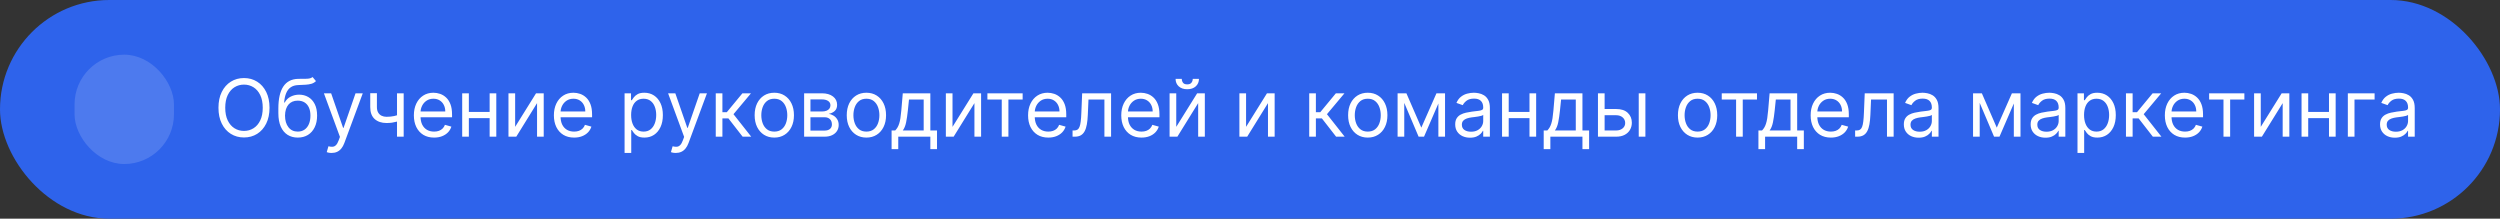 <?xml version="1.0" encoding="UTF-8"?> <svg xmlns="http://www.w3.org/2000/svg" width="503" height="44" viewBox="0 0 503 44" fill="none"><rect x="0" y="0" width="503" height="44" fill="#333333" stroke="none"/> <rect width="503" height="44" rx="22" fill="#2E63EB"></rect> <rect x="15" y="11" width="20" height="22" rx="10" fill="#4D7AEE"></rect> <path d="M54.227 21.682C54.227 22.909 54.006 23.97 53.562 24.864C53.119 25.758 52.511 26.447 51.739 26.932C50.966 27.417 50.083 27.659 49.091 27.659C48.099 27.659 47.216 27.417 46.443 26.932C45.67 26.447 45.062 25.758 44.619 24.864C44.176 23.97 43.955 22.909 43.955 21.682C43.955 20.454 44.176 19.394 44.619 18.5C45.062 17.606 45.67 16.917 46.443 16.432C47.216 15.947 48.099 15.704 49.091 15.704C50.083 15.704 50.966 15.947 51.739 16.432C52.511 16.917 53.119 17.606 53.562 18.5C54.006 19.394 54.227 20.454 54.227 21.682ZM52.864 21.682C52.864 20.674 52.695 19.824 52.358 19.131C52.025 18.438 51.572 17.913 51 17.557C50.432 17.201 49.795 17.023 49.091 17.023C48.386 17.023 47.748 17.201 47.176 17.557C46.608 17.913 46.155 18.438 45.818 19.131C45.485 19.824 45.318 20.674 45.318 21.682C45.318 22.689 45.485 23.54 45.818 24.233C46.155 24.926 46.608 25.451 47.176 25.807C47.748 26.163 48.386 26.341 49.091 26.341C49.795 26.341 50.432 26.163 51 25.807C51.572 25.451 52.025 24.926 52.358 24.233C52.695 23.54 52.864 22.689 52.864 21.682ZM62.892 15.5L63.574 16.318C63.309 16.576 63.002 16.756 62.653 16.858C62.305 16.96 61.911 17.023 61.472 17.046C61.032 17.068 60.544 17.091 60.006 17.114C59.4 17.136 58.898 17.284 58.5 17.557C58.102 17.829 57.795 18.224 57.58 18.739C57.364 19.254 57.225 19.886 57.165 20.636H57.278C57.574 20.091 57.983 19.689 58.506 19.432C59.028 19.174 59.589 19.046 60.188 19.046C60.869 19.046 61.483 19.204 62.028 19.523C62.574 19.841 63.006 20.312 63.324 20.938C63.642 21.562 63.801 22.333 63.801 23.25C63.801 24.163 63.638 24.951 63.312 25.614C62.99 26.276 62.538 26.788 61.955 27.148C61.375 27.504 60.695 27.682 59.915 27.682C59.135 27.682 58.451 27.498 57.864 27.131C57.276 26.759 56.82 26.21 56.494 25.483C56.169 24.752 56.006 23.849 56.006 22.773V21.841C56.006 19.898 56.335 18.424 56.994 17.421C57.657 16.417 58.653 15.898 59.983 15.864C60.453 15.848 60.871 15.845 61.239 15.852C61.606 15.86 61.926 15.843 62.199 15.801C62.472 15.759 62.703 15.659 62.892 15.5ZM59.915 26.477C60.441 26.477 60.894 26.345 61.273 26.079C61.655 25.814 61.949 25.441 62.153 24.96C62.358 24.475 62.46 23.905 62.46 23.25C62.46 22.614 62.356 22.072 62.148 21.625C61.943 21.178 61.65 20.837 61.267 20.602C60.885 20.367 60.426 20.25 59.892 20.25C59.502 20.25 59.151 20.316 58.841 20.449C58.53 20.581 58.265 20.776 58.045 21.034C57.826 21.292 57.655 21.606 57.534 21.977C57.417 22.349 57.354 22.773 57.347 23.25C57.347 24.227 57.576 25.009 58.034 25.597C58.492 26.184 59.119 26.477 59.915 26.477ZM66.716 30.773C66.489 30.773 66.286 30.754 66.108 30.716C65.93 30.682 65.807 30.648 65.739 30.614L66.079 29.432C66.405 29.515 66.693 29.546 66.943 29.523C67.193 29.5 67.415 29.388 67.608 29.188C67.805 28.991 67.985 28.671 68.148 28.227L68.398 27.546L65.171 18.773H66.625L69.034 25.727H69.125L71.534 18.773H72.989L69.284 28.773C69.117 29.224 68.911 29.597 68.665 29.892C68.419 30.191 68.133 30.413 67.807 30.557C67.485 30.701 67.121 30.773 66.716 30.773ZM81.22 18.773V27.5H79.879V18.773H81.22ZM80.697 22.932V24.182C80.394 24.296 80.093 24.396 79.794 24.483C79.495 24.566 79.18 24.633 78.851 24.682C78.521 24.727 78.16 24.75 77.766 24.75C76.777 24.75 75.983 24.483 75.385 23.949C74.79 23.415 74.493 22.614 74.493 21.546V18.75H75.834V21.546C75.834 21.992 75.919 22.36 76.09 22.648C76.26 22.936 76.491 23.15 76.783 23.29C77.074 23.43 77.402 23.5 77.766 23.5C78.334 23.5 78.847 23.449 79.305 23.347C79.767 23.241 80.231 23.102 80.697 22.932ZM87.34 27.682C86.499 27.682 85.773 27.496 85.163 27.125C84.557 26.75 84.09 26.227 83.76 25.557C83.434 24.883 83.271 24.099 83.271 23.204C83.271 22.311 83.434 21.523 83.76 20.841C84.09 20.155 84.548 19.621 85.135 19.239C85.726 18.852 86.415 18.659 87.203 18.659C87.658 18.659 88.106 18.735 88.55 18.886C88.993 19.038 89.396 19.284 89.76 19.625C90.124 19.962 90.413 20.409 90.629 20.966C90.845 21.523 90.953 22.208 90.953 23.023V23.591H84.226V22.432H89.59C89.59 21.939 89.491 21.5 89.294 21.114C89.101 20.727 88.824 20.422 88.465 20.199C88.108 19.975 87.688 19.864 87.203 19.864C86.669 19.864 86.207 19.996 85.817 20.261C85.43 20.523 85.133 20.864 84.925 21.284C84.716 21.704 84.612 22.155 84.612 22.636V23.409C84.612 24.068 84.726 24.627 84.953 25.085C85.184 25.54 85.504 25.886 85.913 26.125C86.322 26.36 86.798 26.477 87.34 26.477C87.692 26.477 88.01 26.428 88.294 26.329C88.582 26.227 88.83 26.076 89.038 25.875C89.247 25.671 89.408 25.417 89.521 25.114L90.817 25.477C90.68 25.917 90.451 26.303 90.129 26.636C89.807 26.966 89.41 27.224 88.936 27.409C88.463 27.591 87.93 27.682 87.34 27.682ZM98.834 22.523V23.773H94.016V22.523H98.834ZM94.334 18.773V27.5H92.993V18.773H94.334ZM99.856 18.773V27.5H98.516V18.773H99.856ZM103.646 25.523L107.851 18.773H109.396V27.5H108.055V20.75L103.874 27.5H102.305V18.773H103.646V25.523ZM115.511 27.682C114.67 27.682 113.945 27.496 113.335 27.125C112.729 26.75 112.261 26.227 111.932 25.557C111.606 24.883 111.443 24.099 111.443 23.204C111.443 22.311 111.606 21.523 111.932 20.841C112.261 20.155 112.72 19.621 113.307 19.239C113.898 18.852 114.587 18.659 115.375 18.659C115.83 18.659 116.278 18.735 116.722 18.886C117.165 19.038 117.568 19.284 117.932 19.625C118.295 19.962 118.585 20.409 118.801 20.966C119.017 21.523 119.125 22.208 119.125 23.023V23.591H112.398V22.432H117.761C117.761 21.939 117.663 21.5 117.466 21.114C117.273 20.727 116.996 20.422 116.636 20.199C116.28 19.975 115.86 19.864 115.375 19.864C114.841 19.864 114.379 19.996 113.989 20.261C113.602 20.523 113.305 20.864 113.097 21.284C112.888 21.704 112.784 22.155 112.784 22.636V23.409C112.784 24.068 112.898 24.627 113.125 25.085C113.356 25.54 113.676 25.886 114.085 26.125C114.494 26.36 114.97 26.477 115.511 26.477C115.864 26.477 116.182 26.428 116.466 26.329C116.754 26.227 117.002 26.076 117.21 25.875C117.419 25.671 117.58 25.417 117.693 25.114L118.989 25.477C118.852 25.917 118.623 26.303 118.301 26.636C117.979 26.966 117.581 27.224 117.108 27.409C116.634 27.591 116.102 27.682 115.511 27.682ZM125.665 30.773V18.773H126.96V20.159H127.119C127.218 20.008 127.354 19.814 127.528 19.579C127.706 19.341 127.96 19.129 128.29 18.943C128.623 18.754 129.074 18.659 129.642 18.659C130.377 18.659 131.025 18.843 131.585 19.21C132.146 19.578 132.583 20.099 132.898 20.773C133.212 21.447 133.369 22.242 133.369 23.159C133.369 24.083 133.212 24.884 132.898 25.562C132.583 26.237 132.148 26.759 131.591 27.131C131.034 27.498 130.392 27.682 129.665 27.682C129.104 27.682 128.655 27.589 128.318 27.403C127.981 27.214 127.722 27 127.54 26.761C127.358 26.519 127.218 26.318 127.119 26.159H127.006V30.773H125.665ZM126.983 23.136C126.983 23.796 127.08 24.377 127.273 24.881C127.466 25.381 127.748 25.773 128.119 26.057C128.491 26.337 128.945 26.477 129.483 26.477C130.044 26.477 130.511 26.329 130.886 26.034C131.265 25.735 131.549 25.333 131.739 24.829C131.932 24.322 132.028 23.758 132.028 23.136C132.028 22.523 131.934 21.97 131.744 21.477C131.559 20.981 131.277 20.589 130.898 20.301C130.523 20.009 130.051 19.864 129.483 19.864C128.938 19.864 128.479 20.002 128.108 20.278C127.737 20.551 127.456 20.934 127.267 21.426C127.078 21.915 126.983 22.485 126.983 23.136ZM135.966 30.773C135.739 30.773 135.536 30.754 135.358 30.716C135.18 30.682 135.057 30.648 134.989 30.614L135.33 29.432C135.655 29.515 135.943 29.546 136.193 29.523C136.443 29.5 136.665 29.388 136.858 29.188C137.055 28.991 137.235 28.671 137.398 28.227L137.648 27.546L134.42 18.773H135.875L138.284 25.727H138.375L140.784 18.773H142.239L138.534 28.773C138.367 29.224 138.161 29.597 137.915 29.892C137.669 30.191 137.383 30.413 137.057 30.557C136.735 30.701 136.371 30.773 135.966 30.773ZM144.009 27.5V18.773H145.349V22.568H146.236L149.372 18.773H151.099L147.577 22.977L151.145 27.5H149.418L146.554 23.818H145.349V27.5H144.009ZM155.788 27.682C155 27.682 154.309 27.494 153.714 27.119C153.124 26.744 152.661 26.22 152.328 25.546C151.999 24.871 151.834 24.083 151.834 23.182C151.834 22.273 151.999 21.479 152.328 20.801C152.661 20.123 153.124 19.597 153.714 19.222C154.309 18.847 155 18.659 155.788 18.659C156.576 18.659 157.266 18.847 157.857 19.222C158.451 19.597 158.913 20.123 159.243 20.801C159.576 21.479 159.743 22.273 159.743 23.182C159.743 24.083 159.576 24.871 159.243 25.546C158.913 26.22 158.451 26.744 157.857 27.119C157.266 27.494 156.576 27.682 155.788 27.682ZM155.788 26.477C156.387 26.477 156.879 26.324 157.266 26.017C157.652 25.71 157.938 25.307 158.124 24.807C158.309 24.307 158.402 23.765 158.402 23.182C158.402 22.599 158.309 22.055 158.124 21.551C157.938 21.047 157.652 20.64 157.266 20.329C156.879 20.019 156.387 19.864 155.788 19.864C155.19 19.864 154.697 20.019 154.311 20.329C153.925 20.64 153.639 21.047 153.453 21.551C153.268 22.055 153.175 22.599 153.175 23.182C153.175 23.765 153.268 24.307 153.453 24.807C153.639 25.307 153.925 25.71 154.311 26.017C154.697 26.324 155.19 26.477 155.788 26.477ZM161.79 27.5V18.773H165.358C166.297 18.773 167.044 18.985 167.597 19.409C168.15 19.833 168.426 20.394 168.426 21.091C168.426 21.621 168.269 22.032 167.955 22.324C167.64 22.612 167.237 22.807 166.744 22.909C167.066 22.954 167.379 23.068 167.682 23.25C167.989 23.432 168.242 23.682 168.443 24C168.644 24.314 168.744 24.701 168.744 25.159C168.744 25.606 168.631 26.006 168.403 26.358C168.176 26.71 167.85 26.989 167.426 27.193C167.002 27.398 166.494 27.5 165.903 27.5H161.79ZM163.062 26.273H165.903C166.366 26.273 166.727 26.163 166.989 25.943C167.25 25.724 167.381 25.424 167.381 25.046C167.381 24.595 167.25 24.241 166.989 23.983C166.727 23.722 166.366 23.591 165.903 23.591H163.062V26.273ZM163.062 22.432H165.358C165.718 22.432 166.027 22.383 166.284 22.284C166.542 22.182 166.739 22.038 166.875 21.852C167.015 21.663 167.085 21.439 167.085 21.182C167.085 20.814 166.932 20.526 166.625 20.318C166.318 20.106 165.896 20 165.358 20H163.062V22.432ZM174.32 27.682C173.532 27.682 172.84 27.494 172.246 27.119C171.655 26.744 171.193 26.22 170.859 25.546C170.53 24.871 170.365 24.083 170.365 23.182C170.365 22.273 170.53 21.479 170.859 20.801C171.193 20.123 171.655 19.597 172.246 19.222C172.84 18.847 173.532 18.659 174.32 18.659C175.107 18.659 175.797 18.847 176.388 19.222C176.982 19.597 177.445 20.123 177.774 20.801C178.107 21.479 178.274 22.273 178.274 23.182C178.274 24.083 178.107 24.871 177.774 25.546C177.445 26.22 176.982 26.744 176.388 27.119C175.797 27.494 175.107 27.682 174.32 27.682ZM174.32 26.477C174.918 26.477 175.411 26.324 175.797 26.017C176.183 25.71 176.469 25.307 176.655 24.807C176.84 24.307 176.933 23.765 176.933 23.182C176.933 22.599 176.84 22.055 176.655 21.551C176.469 21.047 176.183 20.64 175.797 20.329C175.411 20.019 174.918 19.864 174.32 19.864C173.721 19.864 173.229 20.019 172.842 20.329C172.456 20.64 172.17 21.047 171.984 21.551C171.799 22.055 171.706 22.599 171.706 23.182C171.706 23.765 171.799 24.307 171.984 24.807C172.17 25.307 172.456 25.71 172.842 26.017C173.229 26.324 173.721 26.477 174.32 26.477ZM179.389 30V26.25H180.116C180.295 26.064 180.448 25.864 180.577 25.648C180.705 25.432 180.817 25.176 180.912 24.881C181.01 24.581 181.094 24.218 181.162 23.79C181.23 23.358 181.291 22.837 181.344 22.227L181.639 18.773H187.185V26.25H188.526V30H187.185V27.5H180.73V30H179.389ZM181.639 26.25H185.844V20.023H182.889L182.662 22.227C182.567 23.14 182.45 23.938 182.31 24.619C182.17 25.301 181.946 25.845 181.639 26.25ZM191.646 25.523L195.851 18.773H197.396V27.5H196.055V20.75L191.874 27.5H190.305V18.773H191.646V25.523ZM198.665 20.023V18.773H205.756V20.023H202.892V27.5H201.551V20.023H198.665ZM210.918 27.682C210.077 27.682 209.351 27.496 208.741 27.125C208.135 26.75 207.668 26.227 207.338 25.557C207.012 24.883 206.849 24.099 206.849 23.204C206.849 22.311 207.012 21.523 207.338 20.841C207.668 20.155 208.126 19.621 208.713 19.239C209.304 18.852 209.993 18.659 210.781 18.659C211.236 18.659 211.685 18.735 212.128 18.886C212.571 19.038 212.974 19.284 213.338 19.625C213.702 19.962 213.991 20.409 214.207 20.966C214.423 21.523 214.531 22.208 214.531 23.023V23.591H207.804V22.432H213.168C213.168 21.939 213.069 21.5 212.872 21.114C212.679 20.727 212.402 20.422 212.043 20.199C211.687 19.975 211.266 19.864 210.781 19.864C210.247 19.864 209.785 19.996 209.395 20.261C209.009 20.523 208.711 20.864 208.503 21.284C208.295 21.704 208.19 22.155 208.19 22.636V23.409C208.19 24.068 208.304 24.627 208.531 25.085C208.762 25.54 209.082 25.886 209.491 26.125C209.901 26.36 210.376 26.477 210.918 26.477C211.27 26.477 211.588 26.428 211.872 26.329C212.16 26.227 212.408 26.076 212.616 25.875C212.825 25.671 212.986 25.417 213.099 25.114L214.395 25.477C214.259 25.917 214.029 26.303 213.707 26.636C213.385 26.966 212.988 27.224 212.514 27.409C212.041 27.591 211.509 27.682 210.918 27.682ZM215.798 27.5V26.25H216.116C216.378 26.25 216.596 26.199 216.77 26.097C216.944 25.991 217.084 25.807 217.19 25.546C217.3 25.28 217.384 24.913 217.44 24.443C217.501 23.97 217.545 23.367 217.571 22.636L217.73 18.773H223.548V27.5H222.207V20.023H219.003L218.866 23.136C218.836 23.852 218.772 24.483 218.673 25.028C218.579 25.57 218.433 26.025 218.236 26.392C218.043 26.759 217.785 27.036 217.463 27.222C217.141 27.407 216.738 27.5 216.253 27.5H215.798ZM229.668 27.682C228.827 27.682 228.101 27.496 227.491 27.125C226.885 26.75 226.418 26.227 226.088 25.557C225.762 24.883 225.599 24.099 225.599 23.204C225.599 22.311 225.762 21.523 226.088 20.841C226.418 20.155 226.876 19.621 227.463 19.239C228.054 18.852 228.743 18.659 229.531 18.659C229.986 18.659 230.435 18.735 230.878 18.886C231.321 19.038 231.724 19.284 232.088 19.625C232.452 19.962 232.741 20.409 232.957 20.966C233.173 21.523 233.281 22.208 233.281 23.023V23.591H226.554V22.432H231.918C231.918 21.939 231.819 21.5 231.622 21.114C231.429 20.727 231.152 20.422 230.793 20.199C230.437 19.975 230.016 19.864 229.531 19.864C228.997 19.864 228.535 19.996 228.145 20.261C227.759 20.523 227.461 20.864 227.253 21.284C227.045 21.704 226.94 22.155 226.94 22.636V23.409C226.94 24.068 227.054 24.627 227.281 25.085C227.512 25.54 227.832 25.886 228.241 26.125C228.651 26.36 229.126 26.477 229.668 26.477C230.02 26.477 230.338 26.428 230.622 26.329C230.91 26.227 231.158 26.076 231.366 25.875C231.575 25.671 231.736 25.417 231.849 25.114L233.145 25.477C233.009 25.917 232.779 26.303 232.457 26.636C232.135 26.966 231.738 27.224 231.264 27.409C230.791 27.591 230.259 27.682 229.668 27.682ZM236.662 25.523L240.866 18.773H242.412V27.5H241.071V20.75L236.889 27.5H235.321V18.773H236.662V25.523ZM239.98 15.864H241.23C241.23 16.477 241.018 16.979 240.594 17.369C240.17 17.759 239.594 17.954 238.866 17.954C238.151 17.954 237.58 17.759 237.156 17.369C236.736 16.979 236.526 16.477 236.526 15.864H237.776C237.776 16.159 237.857 16.419 238.02 16.642C238.187 16.866 238.469 16.977 238.866 16.977C239.264 16.977 239.548 16.866 239.719 16.642C239.893 16.419 239.98 16.159 239.98 15.864ZM250.709 25.523L254.913 18.773H256.459V27.5H255.118V20.75L250.936 27.5H249.368V18.773H250.709V25.523ZM263.415 27.5V18.773H264.756V22.568H265.642L268.778 18.773H270.506L266.983 22.977L270.551 27.5H268.824L265.96 23.818H264.756V27.5H263.415ZM275.195 27.682C274.407 27.682 273.715 27.494 273.121 27.119C272.53 26.744 272.068 26.22 271.734 25.546C271.405 24.871 271.24 24.083 271.24 23.182C271.24 22.273 271.405 21.479 271.734 20.801C272.068 20.123 272.53 19.597 273.121 19.222C273.715 18.847 274.407 18.659 275.195 18.659C275.982 18.659 276.672 18.847 277.263 19.222C277.857 19.597 278.32 20.123 278.649 20.801C278.982 21.479 279.149 22.273 279.149 23.182C279.149 24.083 278.982 24.871 278.649 25.546C278.32 26.22 277.857 26.744 277.263 27.119C276.672 27.494 275.982 27.682 275.195 27.682ZM275.195 26.477C275.793 26.477 276.286 26.324 276.672 26.017C277.058 25.71 277.344 25.307 277.53 24.807C277.715 24.307 277.808 23.765 277.808 23.182C277.808 22.599 277.715 22.055 277.53 21.551C277.344 21.047 277.058 20.64 276.672 20.329C276.286 20.019 275.793 19.864 275.195 19.864C274.596 19.864 274.104 20.019 273.717 20.329C273.331 20.64 273.045 21.047 272.859 21.551C272.674 22.055 272.581 22.599 272.581 23.182C272.581 23.765 272.674 24.307 272.859 24.807C273.045 25.307 273.331 25.71 273.717 26.017C274.104 26.324 274.596 26.477 275.195 26.477ZM285.969 25.682L289.014 18.773H290.287L286.514 27.5H285.423L281.719 18.773H282.969L285.969 25.682ZM282.537 18.773V27.5H281.196V18.773H282.537ZM289.401 27.5V18.773H290.741V27.5H289.401ZM295.764 27.704C295.211 27.704 294.709 27.6 294.259 27.392C293.808 27.18 293.45 26.875 293.185 26.477C292.92 26.076 292.787 25.591 292.787 25.023C292.787 24.523 292.885 24.117 293.082 23.807C293.279 23.492 293.543 23.246 293.872 23.068C294.202 22.89 294.565 22.758 294.963 22.671C295.365 22.579 295.768 22.508 296.173 22.454C296.704 22.386 297.134 22.335 297.463 22.301C297.796 22.263 298.039 22.201 298.19 22.114C298.346 22.026 298.423 21.875 298.423 21.659V21.614C298.423 21.053 298.27 20.617 297.963 20.307C297.66 19.996 297.2 19.841 296.582 19.841C295.942 19.841 295.44 19.981 295.077 20.261C294.713 20.542 294.457 20.841 294.31 21.159L293.037 20.704C293.264 20.174 293.567 19.761 293.946 19.466C294.329 19.167 294.745 18.958 295.196 18.841C295.651 18.72 296.098 18.659 296.537 18.659C296.817 18.659 297.139 18.693 297.503 18.761C297.87 18.826 298.224 18.96 298.565 19.165C298.91 19.369 299.196 19.678 299.423 20.091C299.651 20.504 299.764 21.057 299.764 21.75V27.5H298.423V26.318H298.355C298.264 26.508 298.113 26.71 297.901 26.926C297.688 27.142 297.406 27.326 297.054 27.477C296.702 27.629 296.272 27.704 295.764 27.704ZM295.969 26.5C296.499 26.5 296.946 26.396 297.31 26.188C297.677 25.979 297.954 25.71 298.139 25.381C298.329 25.051 298.423 24.704 298.423 24.341V23.114C298.366 23.182 298.241 23.244 298.048 23.301C297.859 23.354 297.639 23.401 297.389 23.443C297.143 23.481 296.902 23.515 296.668 23.546C296.437 23.572 296.249 23.595 296.105 23.614C295.757 23.659 295.431 23.733 295.128 23.835C294.829 23.934 294.586 24.083 294.401 24.284C294.219 24.481 294.128 24.75 294.128 25.091C294.128 25.557 294.3 25.909 294.645 26.148C294.993 26.383 295.435 26.5 295.969 26.5ZM308.053 22.523V23.773H303.234V22.523H308.053ZM303.553 18.773V27.5H302.212V18.773H303.553ZM309.075 18.773V27.5H307.734V18.773H309.075ZM310.592 30V26.25H311.32C311.498 26.064 311.651 25.864 311.78 25.648C311.909 25.432 312.02 25.176 312.115 24.881C312.214 24.581 312.297 24.218 312.365 23.79C312.433 23.358 312.494 22.837 312.547 22.227L312.842 18.773H318.388V26.25H319.729V30H318.388V27.5H311.933V30H310.592ZM312.842 26.25H317.047V20.023H314.092L313.865 22.227C313.77 23.14 313.653 23.938 313.513 24.619C313.373 25.301 313.149 25.845 312.842 26.25ZM322.668 21.932H325.168C326.19 21.932 326.973 22.191 327.514 22.71C328.056 23.229 328.327 23.886 328.327 24.682C328.327 25.204 328.205 25.68 327.963 26.108C327.721 26.532 327.365 26.871 326.895 27.125C326.425 27.375 325.849 27.5 325.168 27.5H321.509V18.773H322.849V26.25H325.168C325.698 26.25 326.134 26.11 326.474 25.829C326.815 25.549 326.986 25.189 326.986 24.75C326.986 24.288 326.815 23.911 326.474 23.619C326.134 23.328 325.698 23.182 325.168 23.182H322.668V21.932ZM329.713 27.5V18.773H331.054V27.5H329.713ZM341.554 27.682C340.766 27.682 340.075 27.494 339.48 27.119C338.889 26.744 338.427 26.22 338.094 25.546C337.764 24.871 337.599 24.083 337.599 23.182C337.599 22.273 337.764 21.479 338.094 20.801C338.427 20.123 338.889 19.597 339.48 19.222C340.075 18.847 340.766 18.659 341.554 18.659C342.342 18.659 343.031 18.847 343.622 19.222C344.217 19.597 344.679 20.123 345.009 20.801C345.342 21.479 345.509 22.273 345.509 23.182C345.509 24.083 345.342 24.871 345.009 25.546C344.679 26.22 344.217 26.744 343.622 27.119C343.031 27.494 342.342 27.682 341.554 27.682ZM341.554 26.477C342.152 26.477 342.645 26.324 343.031 26.017C343.418 25.71 343.704 25.307 343.889 24.807C344.075 24.307 344.168 23.765 344.168 23.182C344.168 22.599 344.075 22.055 343.889 21.551C343.704 21.047 343.418 20.64 343.031 20.329C342.645 20.019 342.152 19.864 341.554 19.864C340.955 19.864 340.463 20.019 340.077 20.329C339.69 20.64 339.404 21.047 339.219 21.551C339.033 22.055 338.94 22.599 338.94 23.182C338.94 23.765 339.033 24.307 339.219 24.807C339.404 25.307 339.69 25.71 340.077 26.017C340.463 26.324 340.955 26.477 341.554 26.477ZM346.415 20.023V18.773H353.506V20.023H350.642V27.5H349.301V20.023H346.415ZM353.795 30V26.25H354.523C354.701 26.064 354.854 25.864 354.983 25.648C355.112 25.432 355.223 25.176 355.318 24.881C355.417 24.581 355.5 24.218 355.568 23.79C355.636 23.358 355.697 22.837 355.75 22.227L356.045 18.773H361.591V26.25H362.932V30H361.591V27.5H355.136V30H353.795ZM356.045 26.25H360.25V20.023H357.295L357.068 22.227C356.973 23.14 356.856 23.938 356.716 24.619C356.576 25.301 356.352 25.845 356.045 26.25ZM368.371 27.682C367.53 27.682 366.804 27.496 366.195 27.125C365.589 26.75 365.121 26.227 364.791 25.557C364.465 24.883 364.303 24.099 364.303 23.204C364.303 22.311 364.465 21.523 364.791 20.841C365.121 20.155 365.579 19.621 366.166 19.239C366.757 18.852 367.446 18.659 368.234 18.659C368.689 18.659 369.138 18.735 369.581 18.886C370.024 19.038 370.428 19.284 370.791 19.625C371.155 19.962 371.445 20.409 371.661 20.966C371.876 21.523 371.984 22.208 371.984 23.023V23.591H365.257V22.432H370.621C370.621 21.939 370.522 21.5 370.325 21.114C370.132 20.727 369.856 20.422 369.496 20.199C369.14 19.975 368.719 19.864 368.234 19.864C367.7 19.864 367.238 19.996 366.848 20.261C366.462 20.523 366.164 20.864 365.956 21.284C365.748 21.704 365.643 22.155 365.643 22.636V23.409C365.643 24.068 365.757 24.627 365.984 25.085C366.215 25.54 366.536 25.886 366.945 26.125C367.354 26.36 367.829 26.477 368.371 26.477C368.723 26.477 369.041 26.428 369.325 26.329C369.613 26.227 369.861 26.076 370.07 25.875C370.278 25.671 370.439 25.417 370.553 25.114L371.848 25.477C371.712 25.917 371.482 26.303 371.161 26.636C370.839 26.966 370.441 27.224 369.967 27.409C369.494 27.591 368.962 27.682 368.371 27.682ZM373.251 27.5V26.25H373.57C373.831 26.25 374.049 26.199 374.223 26.097C374.397 25.991 374.537 25.807 374.643 25.546C374.753 25.28 374.837 24.913 374.893 24.443C374.954 23.97 374.998 23.367 375.024 22.636L375.183 18.773H381.001V27.5H379.661V20.023H376.456L376.32 23.136C376.289 23.852 376.225 24.483 376.126 25.028C376.032 25.57 375.886 26.025 375.689 26.392C375.496 26.759 375.238 27.036 374.916 27.222C374.594 27.407 374.191 27.5 373.706 27.5H373.251ZM386.03 27.704C385.477 27.704 384.975 27.6 384.524 27.392C384.073 27.18 383.715 26.875 383.45 26.477C383.185 26.076 383.053 25.591 383.053 25.023C383.053 24.523 383.151 24.117 383.348 23.807C383.545 23.492 383.808 23.246 384.138 23.068C384.467 22.89 384.831 22.758 385.229 22.671C385.63 22.579 386.034 22.508 386.439 22.454C386.969 22.386 387.399 22.335 387.729 22.301C388.062 22.263 388.304 22.201 388.456 22.114C388.611 22.026 388.689 21.875 388.689 21.659V21.614C388.689 21.053 388.536 20.617 388.229 20.307C387.926 19.996 387.465 19.841 386.848 19.841C386.208 19.841 385.706 19.981 385.342 20.261C384.979 20.542 384.723 20.841 384.575 21.159L383.303 20.704C383.53 20.174 383.833 19.761 384.212 19.466C384.594 19.167 385.011 18.958 385.462 18.841C385.916 18.72 386.363 18.659 386.803 18.659C387.083 18.659 387.405 18.693 387.768 18.761C388.136 18.826 388.49 18.96 388.831 19.165C389.176 19.369 389.462 19.678 389.689 20.091C389.916 20.504 390.03 21.057 390.03 21.75V27.5H388.689V26.318H388.621C388.53 26.508 388.378 26.71 388.166 26.926C387.954 27.142 387.672 27.326 387.32 27.477C386.967 27.629 386.537 27.704 386.03 27.704ZM386.234 26.5C386.765 26.5 387.212 26.396 387.575 26.188C387.943 25.979 388.219 25.71 388.405 25.381C388.594 25.051 388.689 24.704 388.689 24.341V23.114C388.632 23.182 388.507 23.244 388.314 23.301C388.125 23.354 387.905 23.401 387.655 23.443C387.409 23.481 387.168 23.515 386.933 23.546C386.702 23.572 386.515 23.595 386.371 23.614C386.022 23.659 385.696 23.733 385.393 23.835C385.094 23.934 384.852 24.083 384.666 24.284C384.484 24.481 384.393 24.75 384.393 25.091C384.393 25.557 384.566 25.909 384.911 26.148C385.259 26.383 385.7 26.5 386.234 26.5ZM401.75 25.682L404.795 18.773H406.068L402.295 27.5H401.205L397.5 18.773H398.75L401.75 25.682ZM398.318 18.773V27.5H396.977V18.773H398.318ZM405.182 27.5V18.773H406.523V27.5H405.182ZM411.545 27.704C410.992 27.704 410.491 27.6 410.04 27.392C409.589 27.18 409.231 26.875 408.966 26.477C408.701 26.076 408.568 25.591 408.568 25.023C408.568 24.523 408.667 24.117 408.864 23.807C409.061 23.492 409.324 23.246 409.653 23.068C409.983 22.89 410.347 22.758 410.744 22.671C411.146 22.579 411.549 22.508 411.955 22.454C412.485 22.386 412.915 22.335 413.244 22.301C413.578 22.263 413.82 22.201 413.972 22.114C414.127 22.026 414.205 21.875 414.205 21.659V21.614C414.205 21.053 414.051 20.617 413.744 20.307C413.441 19.996 412.981 19.841 412.364 19.841C411.723 19.841 411.222 19.981 410.858 20.261C410.494 20.542 410.239 20.841 410.091 21.159L408.818 20.704C409.045 20.174 409.348 19.761 409.727 19.466C410.11 19.167 410.527 18.958 410.977 18.841C411.432 18.72 411.879 18.659 412.318 18.659C412.598 18.659 412.92 18.693 413.284 18.761C413.652 18.826 414.006 18.96 414.347 19.165C414.691 19.369 414.977 19.678 415.205 20.091C415.432 20.504 415.545 21.057 415.545 21.75V27.5H414.205V26.318H414.136C414.045 26.508 413.894 26.71 413.682 26.926C413.47 27.142 413.188 27.326 412.835 27.477C412.483 27.629 412.053 27.704 411.545 27.704ZM411.75 26.5C412.28 26.5 412.727 26.396 413.091 26.188C413.458 25.979 413.735 25.71 413.92 25.381C414.11 25.051 414.205 24.704 414.205 24.341V23.114C414.148 23.182 414.023 23.244 413.83 23.301C413.64 23.354 413.42 23.401 413.17 23.443C412.924 23.481 412.684 23.515 412.449 23.546C412.218 23.572 412.03 23.595 411.886 23.614C411.538 23.659 411.212 23.733 410.909 23.835C410.61 23.934 410.367 24.083 410.182 24.284C410 24.481 409.909 24.75 409.909 25.091C409.909 25.557 410.081 25.909 410.426 26.148C410.775 26.383 411.216 26.5 411.75 26.5ZM417.993 30.773V18.773H419.288V20.159H419.447C419.546 20.008 419.682 19.814 419.857 19.579C420.035 19.341 420.288 19.129 420.618 18.943C420.951 18.754 421.402 18.659 421.97 18.659C422.705 18.659 423.353 18.843 423.913 19.21C424.474 19.578 424.911 20.099 425.226 20.773C425.54 21.447 425.697 22.242 425.697 23.159C425.697 24.083 425.54 24.884 425.226 25.562C424.911 26.237 424.476 26.759 423.919 27.131C423.362 27.498 422.72 27.682 421.993 27.682C421.432 27.682 420.983 27.589 420.646 27.403C420.309 27.214 420.05 27 419.868 26.761C419.686 26.519 419.546 26.318 419.447 26.159H419.334V30.773H417.993ZM419.311 23.136C419.311 23.796 419.408 24.377 419.601 24.881C419.794 25.381 420.076 25.773 420.447 26.057C420.819 26.337 421.273 26.477 421.811 26.477C422.372 26.477 422.839 26.329 423.214 26.034C423.593 25.735 423.877 25.333 424.067 24.829C424.26 24.322 424.357 23.758 424.357 23.136C424.357 22.523 424.262 21.97 424.072 21.477C423.887 20.981 423.605 20.589 423.226 20.301C422.851 20.009 422.379 19.864 421.811 19.864C421.266 19.864 420.807 20.002 420.436 20.278C420.065 20.551 419.785 20.934 419.595 21.426C419.406 21.915 419.311 22.485 419.311 23.136ZM427.743 27.5V18.773H429.084V22.568H429.97L433.107 18.773H434.834L431.311 22.977L434.879 27.5H433.152L430.288 23.818H429.084V27.5H427.743ZM439.636 27.682C438.795 27.682 438.07 27.496 437.46 27.125C436.854 26.75 436.386 26.227 436.057 25.557C435.731 24.883 435.568 24.099 435.568 23.204C435.568 22.311 435.731 21.523 436.057 20.841C436.386 20.155 436.845 19.621 437.432 19.239C438.023 18.852 438.712 18.659 439.5 18.659C439.955 18.659 440.403 18.735 440.847 18.886C441.29 19.038 441.693 19.284 442.057 19.625C442.42 19.962 442.71 20.409 442.926 20.966C443.142 21.523 443.25 22.208 443.25 23.023V23.591H436.523V22.432H441.886C441.886 21.939 441.788 21.5 441.591 21.114C441.398 20.727 441.121 20.422 440.761 20.199C440.405 19.975 439.985 19.864 439.5 19.864C438.966 19.864 438.504 19.996 438.114 20.261C437.727 20.523 437.43 20.864 437.222 21.284C437.013 21.704 436.909 22.155 436.909 22.636V23.409C436.909 24.068 437.023 24.627 437.25 25.085C437.481 25.54 437.801 25.886 438.21 26.125C438.619 26.36 439.095 26.477 439.636 26.477C439.989 26.477 440.307 26.428 440.591 26.329C440.879 26.227 441.127 26.076 441.335 25.875C441.544 25.671 441.705 25.417 441.818 25.114L443.114 25.477C442.977 25.917 442.748 26.303 442.426 26.636C442.104 26.966 441.706 27.224 441.233 27.409C440.759 27.591 440.227 27.682 439.636 27.682ZM444.477 20.023V18.773H451.568V20.023H448.705V27.5H447.364V20.023H444.477ZM454.865 25.523L459.07 18.773H460.615V27.5H459.274V20.75L455.092 27.5H453.524V18.773H454.865V25.523ZM468.912 22.523V23.773H464.094V22.523H468.912ZM464.412 18.773V27.5H463.071V18.773H464.412ZM469.935 18.773V27.5H468.594V18.773H469.935ZM477.77 18.773V20.023H473.724V27.5H472.384V18.773H477.77ZM481.842 27.704C481.289 27.704 480.787 27.6 480.337 27.392C479.886 27.18 479.528 26.875 479.263 26.477C478.998 26.076 478.865 25.591 478.865 25.023C478.865 24.523 478.964 24.117 479.161 23.807C479.357 23.492 479.621 23.246 479.95 23.068C480.28 22.89 480.643 22.758 481.041 22.671C481.443 22.579 481.846 22.508 482.251 22.454C482.782 22.386 483.212 22.335 483.541 22.301C483.875 22.263 484.117 22.201 484.268 22.114C484.424 22.026 484.501 21.875 484.501 21.659V21.614C484.501 21.053 484.348 20.617 484.041 20.307C483.738 19.996 483.278 19.841 482.661 19.841C482.02 19.841 481.518 19.981 481.155 20.261C480.791 20.542 480.536 20.841 480.388 21.159L479.115 20.704C479.342 20.174 479.645 19.761 480.024 19.466C480.407 19.167 480.823 18.958 481.274 18.841C481.729 18.72 482.176 18.659 482.615 18.659C482.895 18.659 483.217 18.693 483.581 18.761C483.948 18.826 484.303 18.96 484.643 19.165C484.988 19.369 485.274 19.678 485.501 20.091C485.729 20.504 485.842 21.057 485.842 21.75V27.5H484.501V26.318H484.433C484.342 26.508 484.191 26.71 483.979 26.926C483.767 27.142 483.484 27.326 483.132 27.477C482.78 27.629 482.35 27.704 481.842 27.704ZM482.047 26.5C482.577 26.5 483.024 26.396 483.388 26.188C483.755 25.979 484.032 25.71 484.217 25.381C484.407 25.051 484.501 24.704 484.501 24.341V23.114C484.445 23.182 484.32 23.244 484.126 23.301C483.937 23.354 483.717 23.401 483.467 23.443C483.221 23.481 482.981 23.515 482.746 23.546C482.515 23.572 482.327 23.595 482.183 23.614C481.835 23.659 481.509 23.733 481.206 23.835C480.907 23.934 480.664 24.083 480.479 24.284C480.297 24.481 480.206 24.75 480.206 25.091C480.206 25.557 480.378 25.909 480.723 26.148C481.071 26.383 481.513 26.5 482.047 26.5Z" fill="white"></path> </svg> 